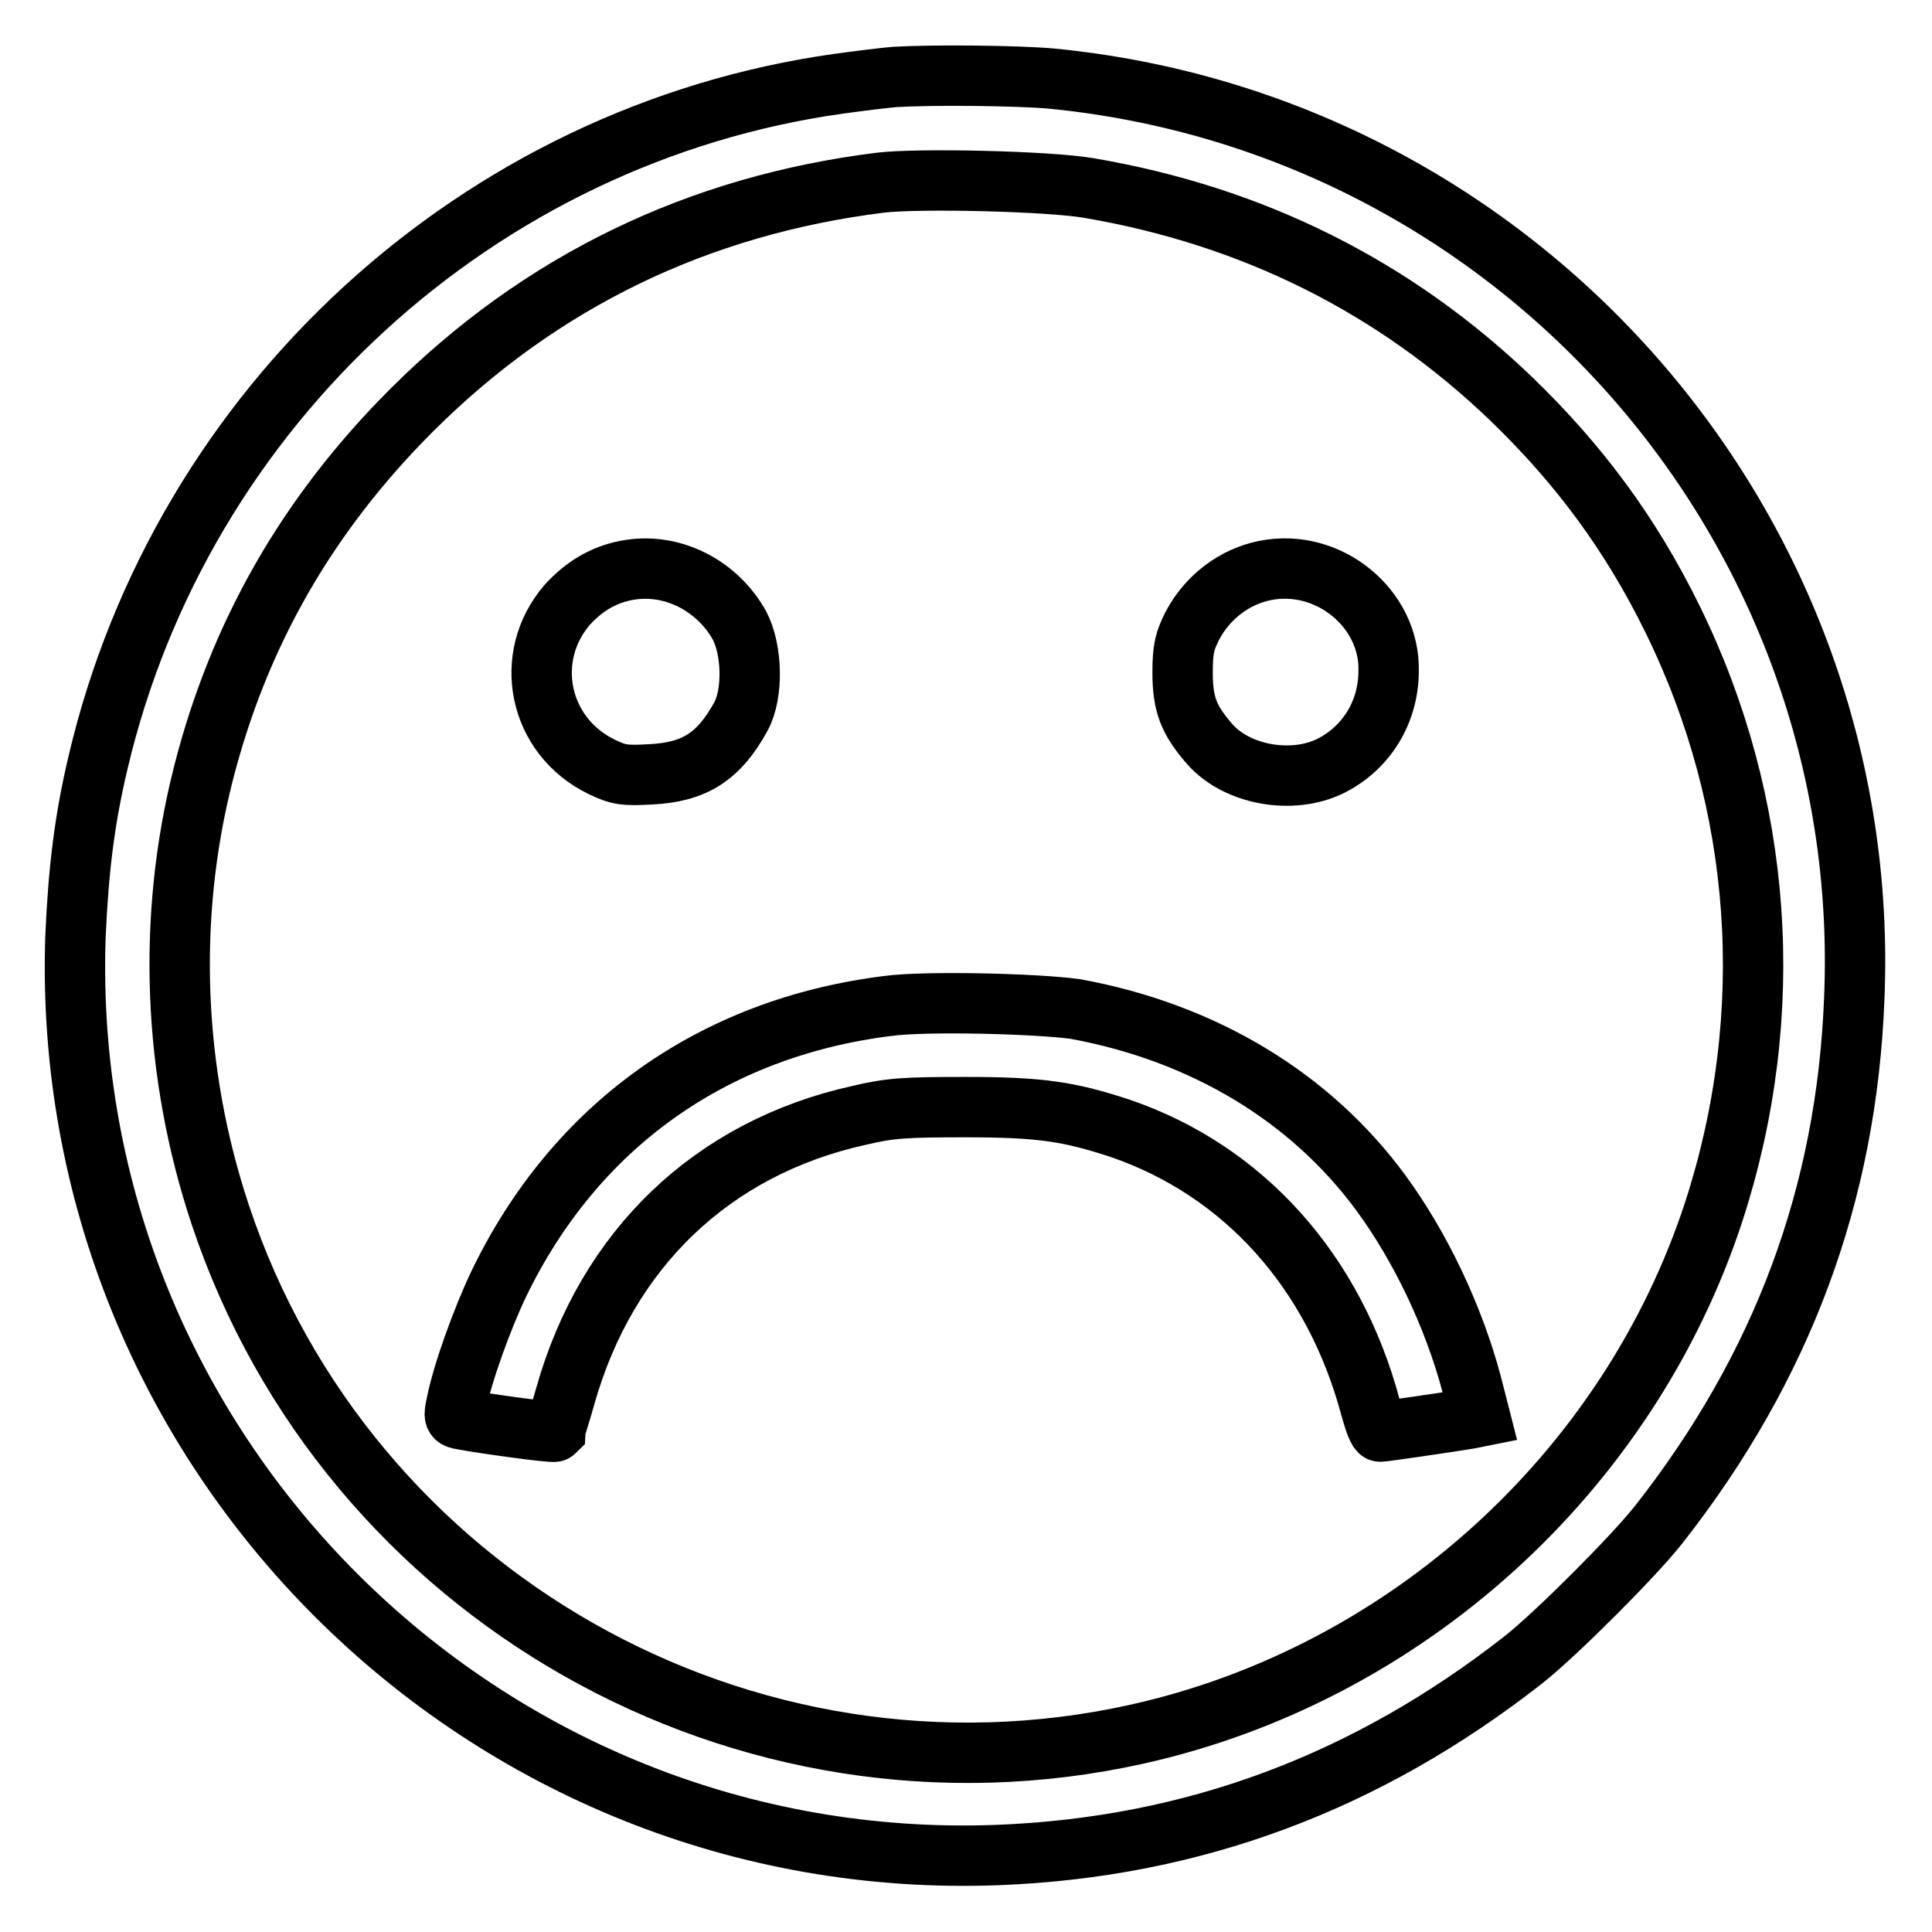 <?xml version="1.0" encoding="utf-8"?>
<!-- Svg Vector Icons : http://www.onlinewebfonts.com/icon -->
<!DOCTYPE svg PUBLIC "-//W3C//DTD SVG 1.1//EN" "http://www.w3.org/Graphics/SVG/1.1/DTD/svg11.dtd">
<svg version="1.1" xmlns="http://www.w3.org/2000/svg" xmlns:xlink="http://www.w3.org/1999/xlink" x="0px" y="0px" viewBox="0 0 256 256" enable-background="new 0 0 256 256" xml:space="preserve">
<g><g><g><path stroke-width="8" fill-opacity="0" stroke="#000000"  d="M118.5,10.2c-1.2,0.1-4.5,0.5-7.4,0.9c-47.7,6.7-87,42.7-98.1,89.9c-1.8,7.6-2.6,14.1-3,23.1c-2.3,68.2,54,124.3,122.2,121.7c25.9-1,48.9-9.6,69.7-25.9c4.3-3.4,14.6-13.7,17.9-17.9c16.4-20.9,24.9-43.8,25.9-69.7C248.3,70,201.4,16.4,139.2,10.4C134.4,10,123.5,9.9,118.5,10.2z M144.2,24.9c21.8,3.7,40.6,13.1,56.1,28c9,8.7,15.8,17.9,21.3,29.1c12,24.4,14,52.3,5.5,78.5c-11.3,34.6-40.9,61.4-76.5,69.3C98.7,241.3,46,211.4,29.2,161c-6.3-18.9-7.1-39.3-2.3-58.3c4.7-18.6,13.8-34.5,27.6-48.3c17.1-17.1,38-27.2,62.2-30.2C121.9,23.6,138.8,24,144.2,24.9z"/><path stroke-width="8" fill-opacity="0" stroke="#000000"  d="M82.9,75.6c-3,0.6-5.5,2.1-7.7,4.5c-6,6.9-3.9,17.4,4.5,21.5c2.3,1.1,3,1.2,6.6,1c5.8-0.3,9-2.4,11.9-7.7c1.6-3,1.5-8.7-0.2-12C95,77.5,88.9,74.4,82.9,75.6z"/><path stroke-width="8" fill-opacity="0" stroke="#000000"  d="M167.6,75.6c-4,0.8-7.6,3.5-9.6,7.3c-1,2-1.3,3-1.3,6.2c0,4.2,0.8,6.3,3.6,9.5c3.6,4.1,10.9,5.4,16,2.9c4.8-2.4,7.7-7.2,7.7-12.6C184.2,80.6,176,73.9,167.6,75.6z"/><path stroke-width="8" fill-opacity="0" stroke="#000000"  d="M117.6,133.3c-23.2,2.9-41.4,15.9-51.5,36.8c-2.2,4.6-4.8,11.8-5.6,15.8c-0.4,1.9-0.4,2,0.8,2.2c2.6,0.5,12,1.8,12.2,1.6c0-0.1,0.7-2.2,1.4-4.7c5.5-19.5,19.5-32.9,38.9-37.2c4.2-1,6.2-1.1,14.2-1.1c9.9,0,13.7,0.6,20.4,2.8c16.4,5.6,28.4,19,33.2,37c0.5,1.8,1,3.2,1.3,3.2c0.4,0,9.3-1.3,11.7-1.7l1.5-0.3l-1.1-4.3c-2.4-9-6.8-18.2-12-25.3c-9.4-12.8-23.6-21.3-40.5-24.4C137.5,133,122.7,132.6,117.6,133.3z"/></g></g></g>
</svg>